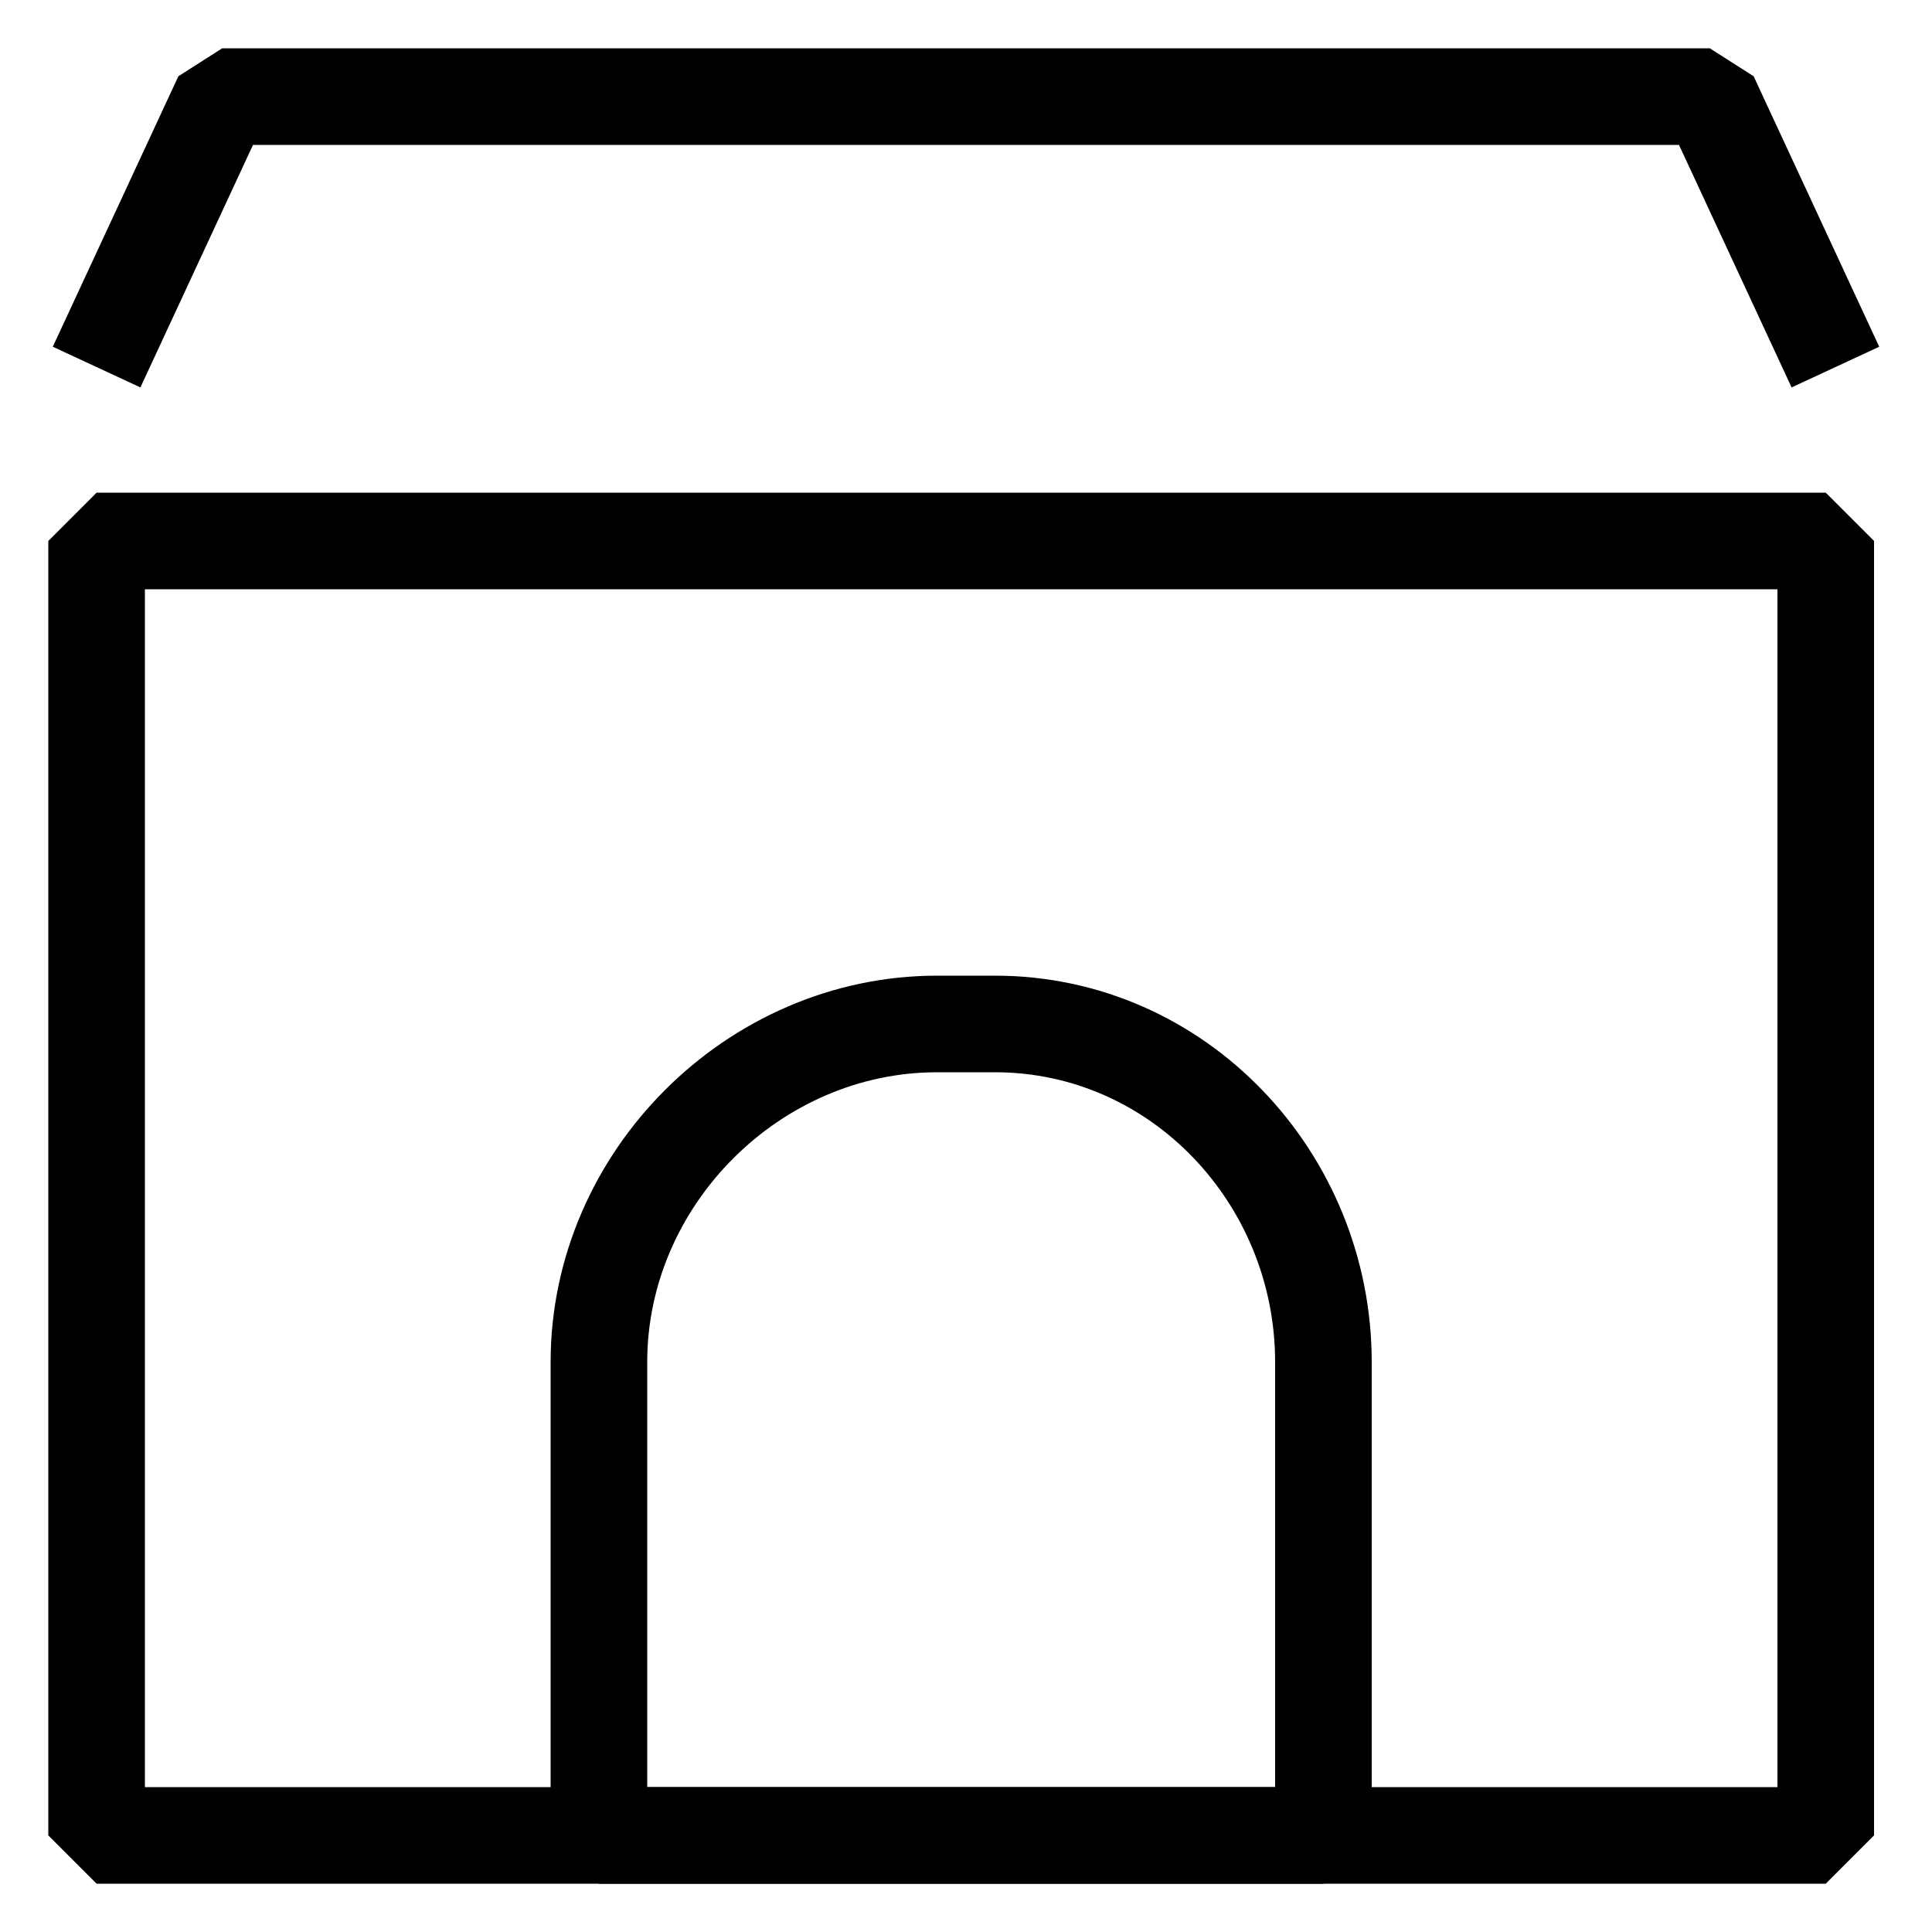 <?xml version="1.0" encoding="utf-8"?>
<!-- Generator: Adobe Illustrator 24.2.0, SVG Export Plug-In . SVG Version: 6.00 Build 0)  -->
<svg version="1.1" id="Layer_1" xmlns="http://www.w3.org/2000/svg" xmlns:xlink="http://www.w3.org/1999/xlink" x="0px" y="0px"
	 viewBox="0 0 20 20" style="enable-background:new 0 0 20 20;" xml:space="preserve">
<style type="text/css">
	.st0{fill:none;stroke:#000000;stroke-linejoin:bevel;stroke-miterlimit:10;}
</style>
<g>
	<g>
		<rect x="1" y="5.6" class="st0" width="17.9" height="13.4"/>
		<polyline class="st0" points="1,3.8 2.3,1 17.7,1 19,3.8 		"/>
		<path class="st0" d="M10.3,10.6H9.7c-1.9,0-3.5,1.6-3.5,3.5V19h7.5v-4.9C13.7,12.2,12.2,10.6,10.3,10.6z"/>
	</g>
</g>
</svg>
